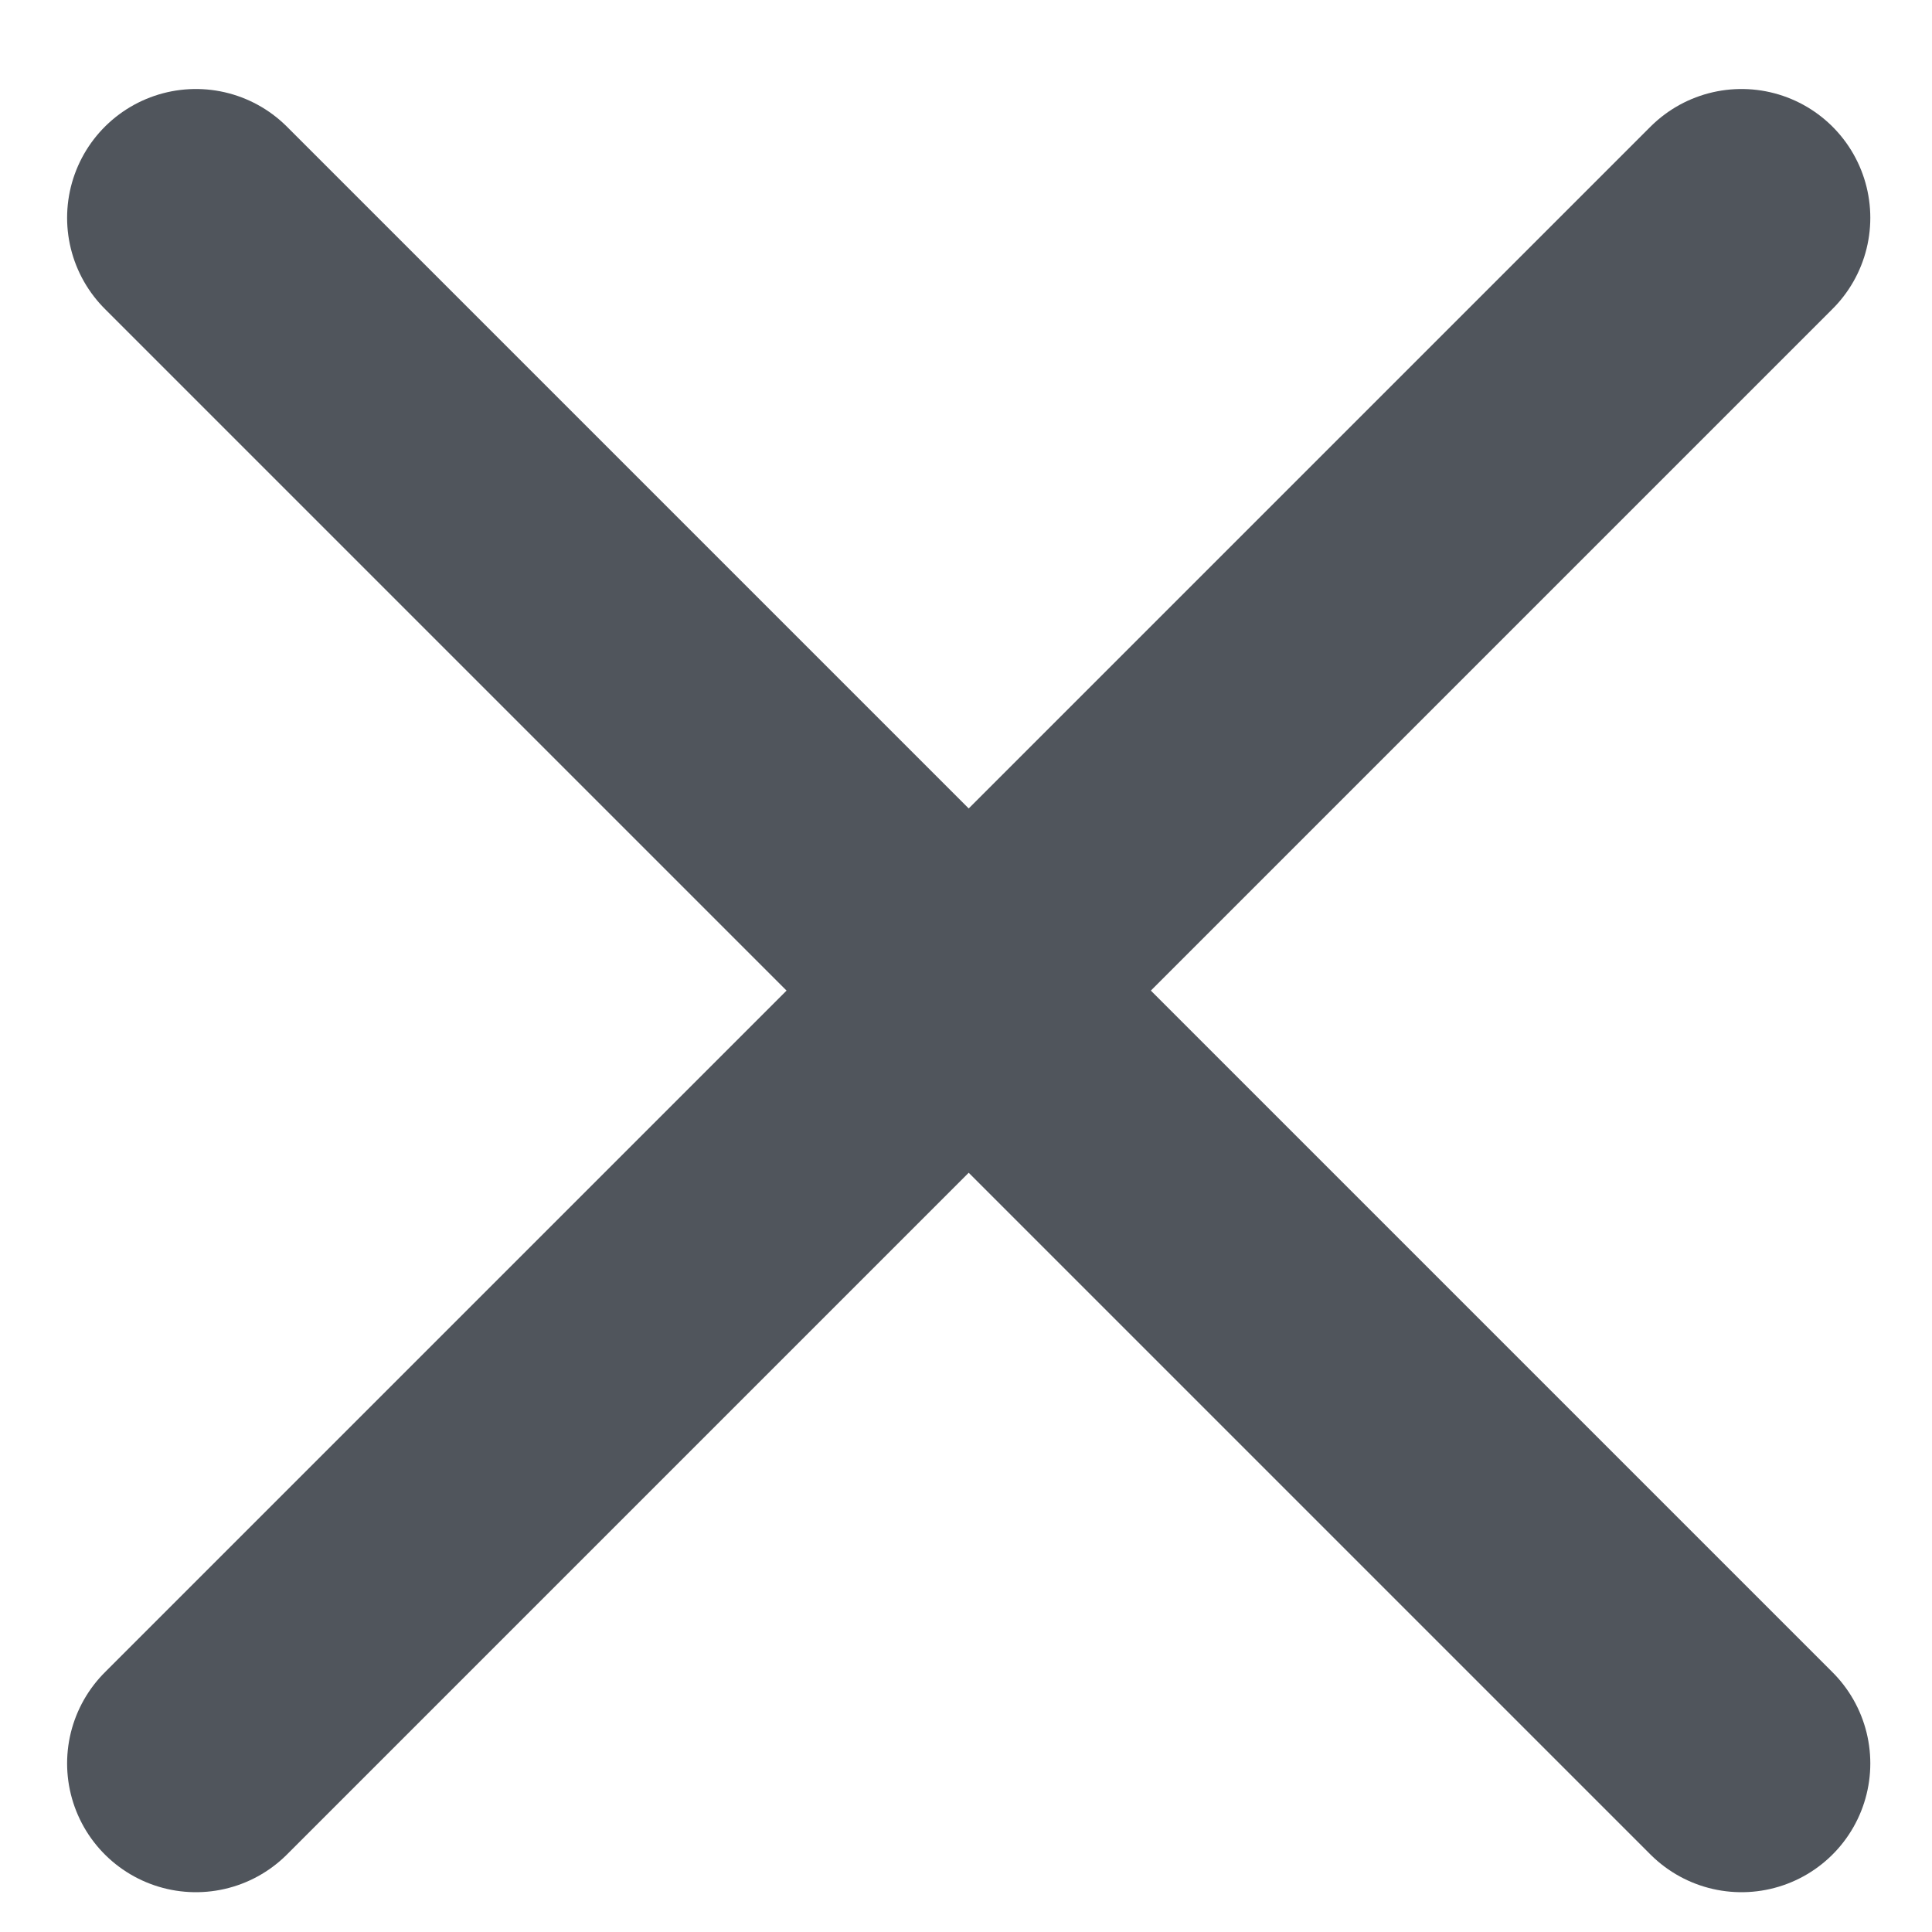 <svg width="15" height="15" viewBox="0 0 15 15" fill="none" xmlns="http://www.w3.org/2000/svg">
<path d="M13.521 1.691L1.521 13.691M1.521 1.691L13.521 13.691" stroke="#50555C" stroke-width="2" stroke-linecap="round" stroke-linejoin="round"/>
</svg>
